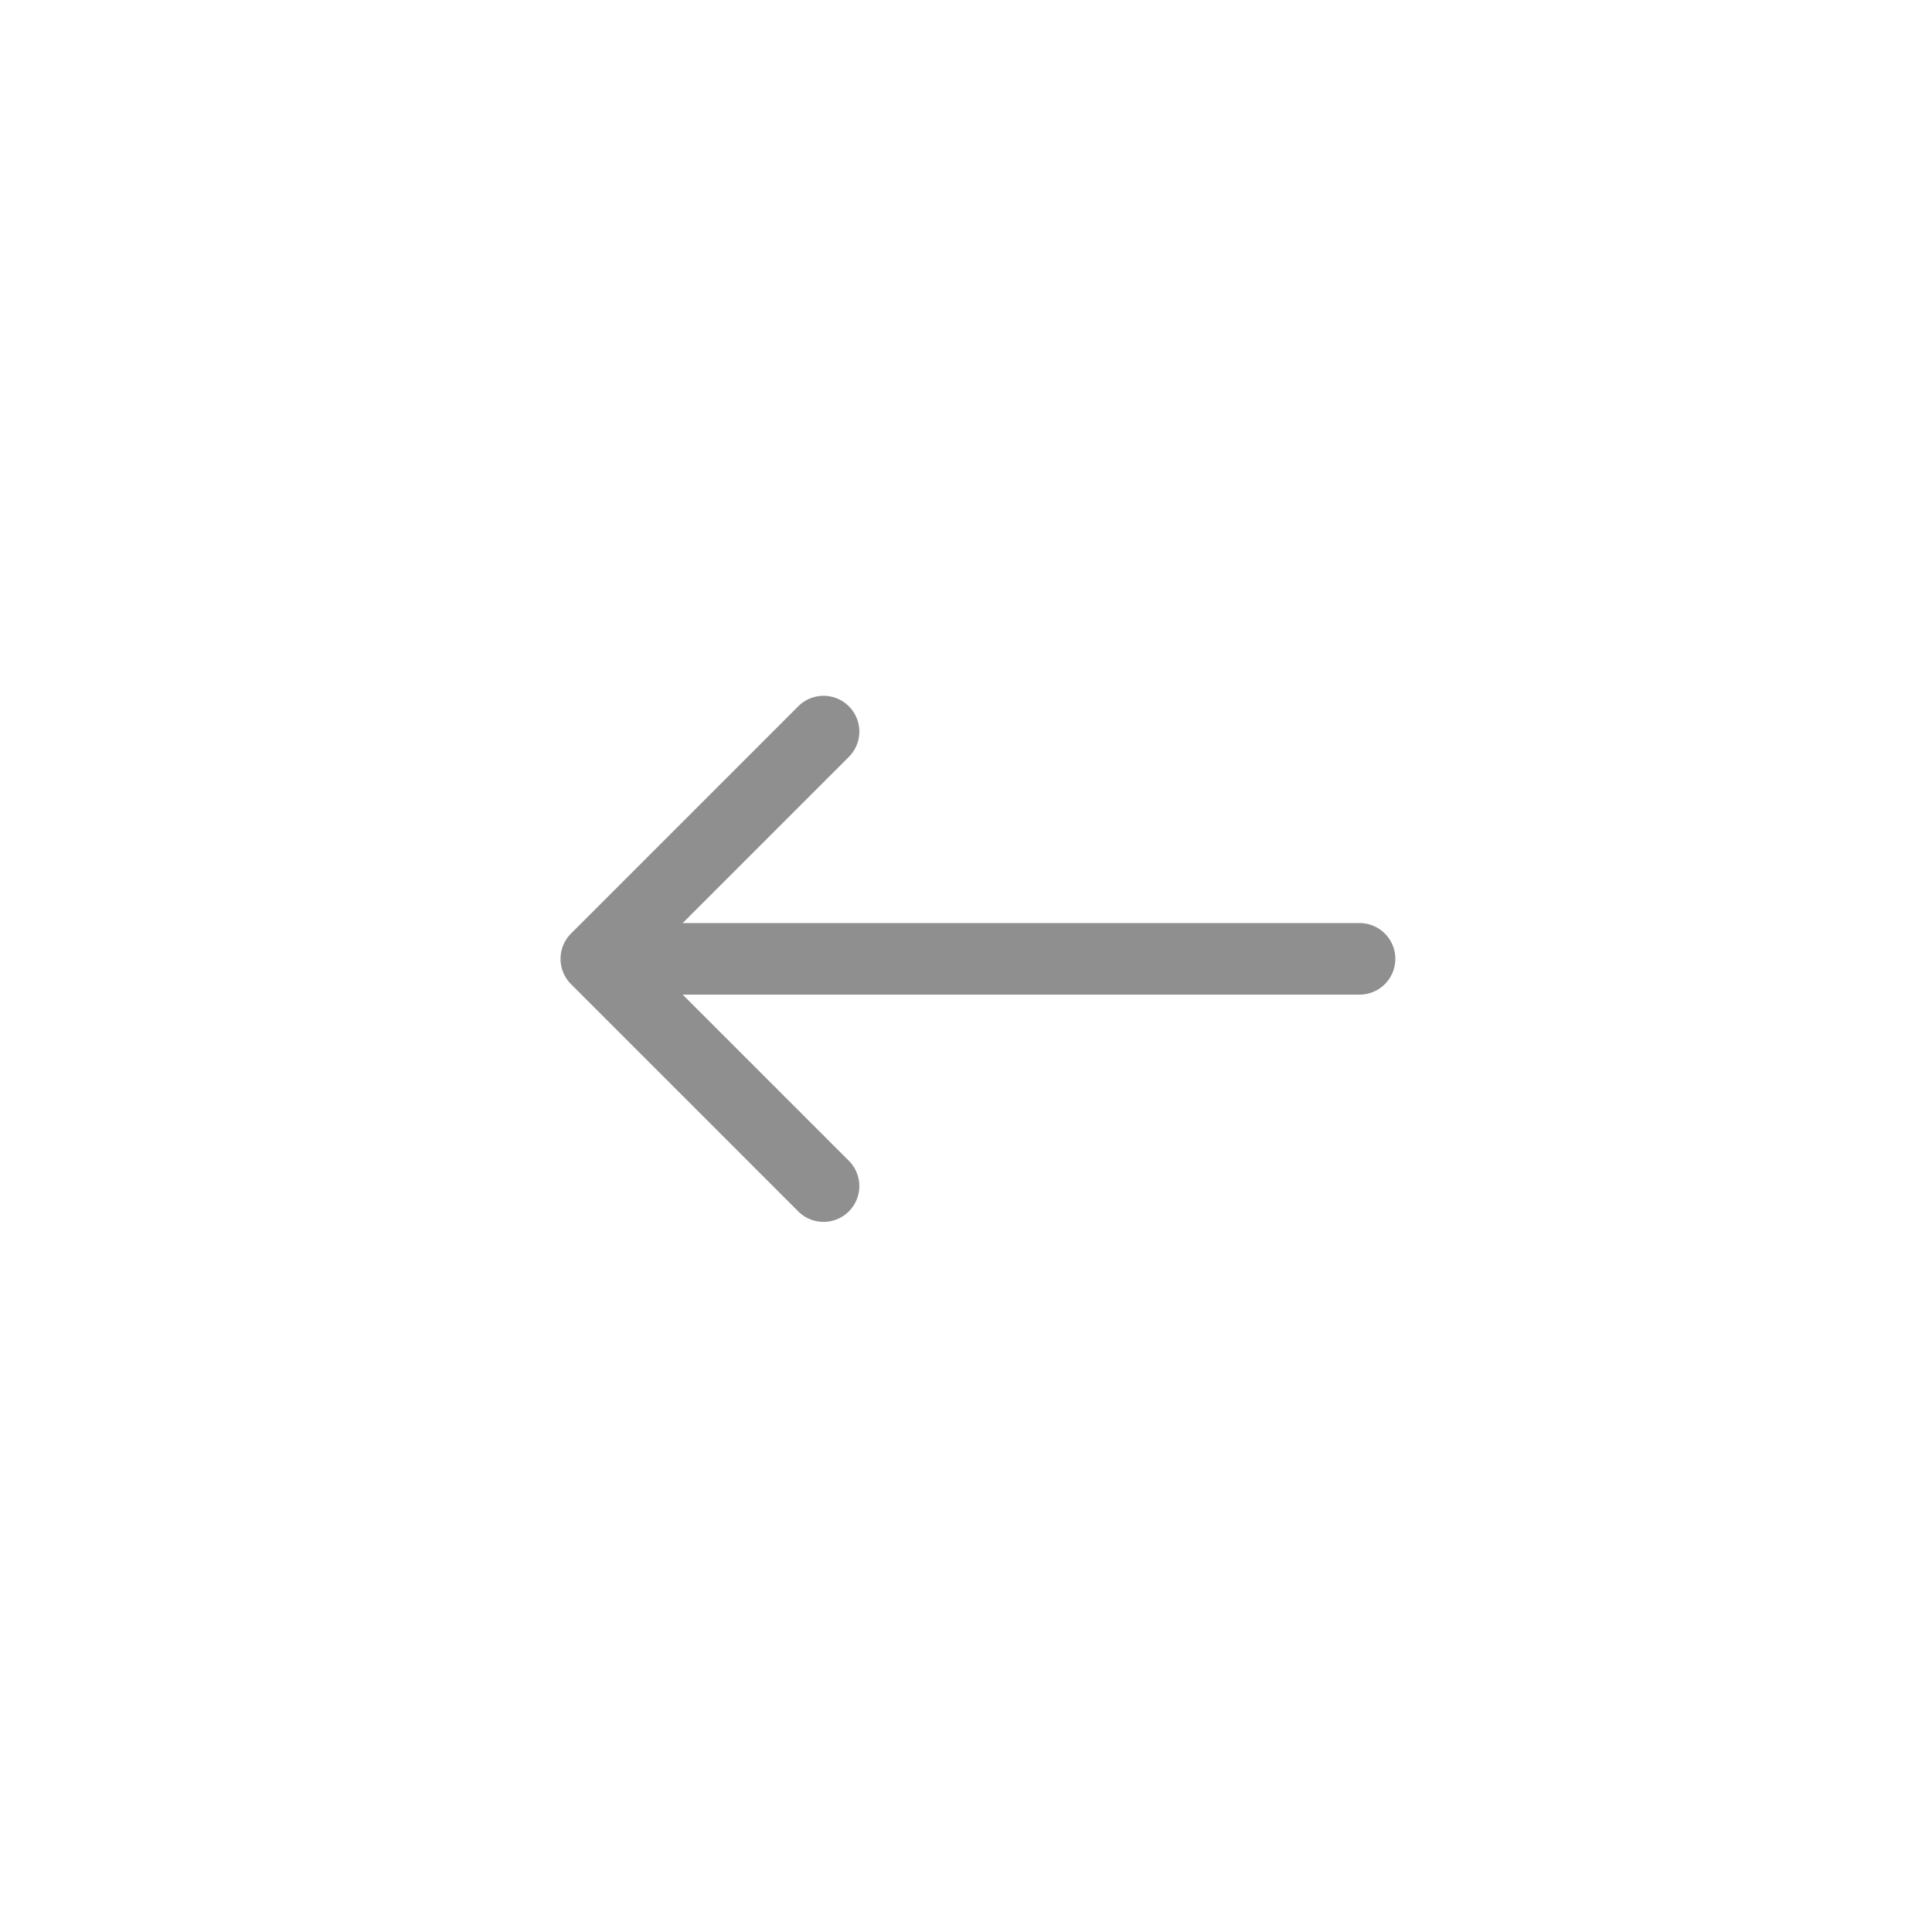 <svg width="54" height="54" fill="none" xmlns="http://www.w3.org/2000/svg"><path d="M38 27.8a1 1 0 1 0 0-2v2Zm-22.04-1.707a1 1 0 0 0 0 1.414l6.364 6.364a1 1 0 0 0 1.414-1.414L18.081 26.8l5.657-5.657a1 1 0 0 0-1.414-1.414l-6.364 6.364ZM38 25.8H16.667v2H38v-2Z" fill="#8F8F8F"/></svg>